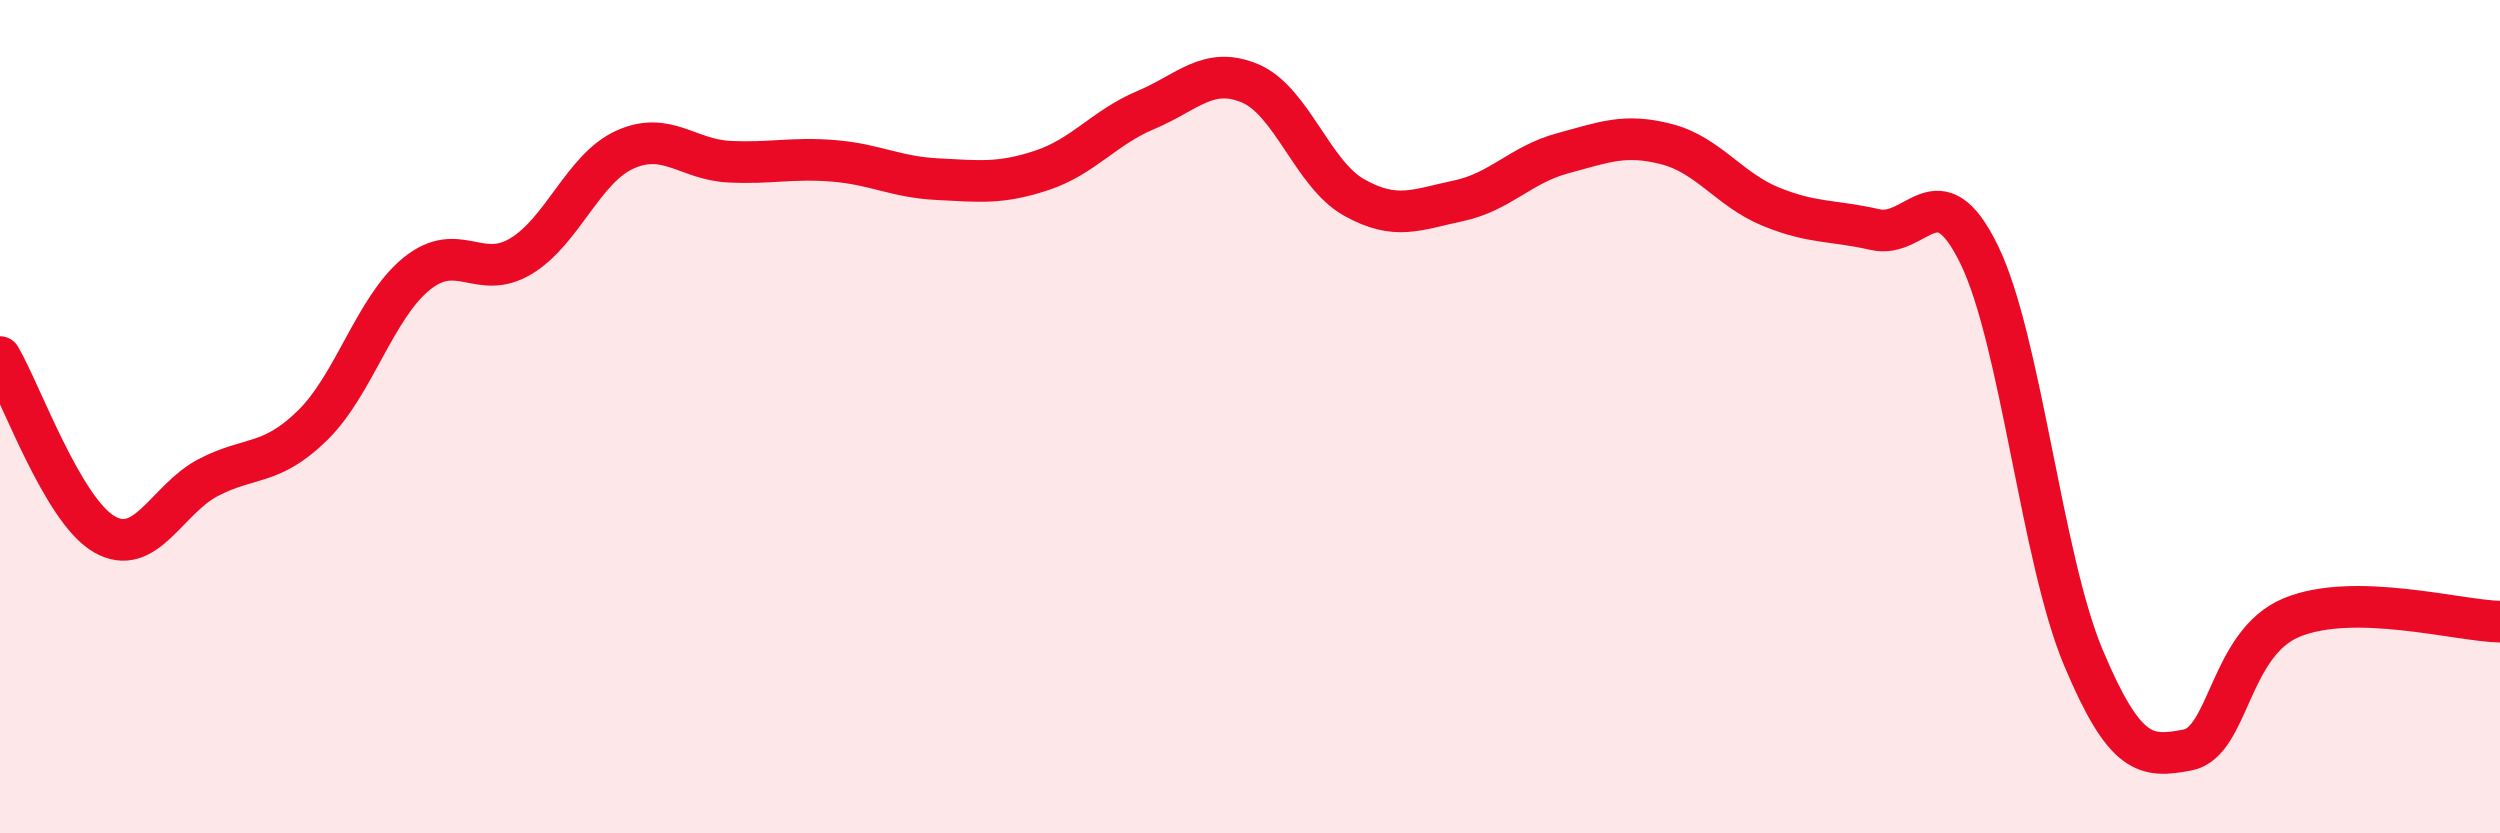 
    <svg width="60" height="20" viewBox="0 0 60 20" xmlns="http://www.w3.org/2000/svg">
      <path
        d="M 0,8.57 C 0.5,9.42 1.5,12.24 2.5,12.82 C 3.5,13.4 4,11.98 5,11.46 C 6,10.94 6.5,11.19 7.5,10.21 C 8.5,9.23 9,7.38 10,6.57 C 11,5.76 11.5,6.75 12.5,6.15 C 13.5,5.55 14,4.04 15,3.59 C 16,3.14 16.5,3.83 17.5,3.88 C 18.5,3.93 19,3.78 20,3.86 C 21,3.94 21.5,4.25 22.5,4.3 C 23.5,4.35 24,4.42 25,4.09 C 26,3.76 26.5,3.06 27.5,2.64 C 28.5,2.22 29,1.58 30,2 C 31,2.42 31.5,4.18 32.5,4.74 C 33.5,5.3 34,5.03 35,4.82 C 36,4.61 36.5,3.95 37.5,3.68 C 38.5,3.41 39,3.2 40,3.46 C 41,3.72 41.5,4.55 42.5,4.96 C 43.5,5.37 44,5.28 45,5.51 C 46,5.74 46.5,4.06 47.5,6.11 C 48.5,8.16 49,13.4 50,15.78 C 51,18.16 51.5,18.19 52.5,18 C 53.5,17.81 53.5,15.44 55,14.82 C 56.5,14.2 59,14.9 60,14.92L60 20L0 20Z"
        fill="#EB0A25"
        opacity="0.1"
        stroke-linecap="round"
        stroke-linejoin="round"
      />
      <path
        d="M 0,8.57 C 0.5,9.42 1.5,12.24 2.5,12.82 C 3.5,13.4 4,11.98 5,11.46 C 6,10.94 6.5,11.19 7.5,10.21 C 8.5,9.23 9,7.38 10,6.57 C 11,5.76 11.5,6.75 12.5,6.15 C 13.5,5.55 14,4.04 15,3.59 C 16,3.14 16.5,3.83 17.5,3.88 C 18.5,3.93 19,3.78 20,3.86 C 21,3.94 21.5,4.25 22.5,4.3 C 23.5,4.35 24,4.42 25,4.09 C 26,3.76 26.5,3.06 27.5,2.64 C 28.5,2.22 29,1.58 30,2 C 31,2.42 31.5,4.18 32.5,4.74 C 33.5,5.3 34,5.03 35,4.82 C 36,4.61 36.5,3.95 37.5,3.68 C 38.5,3.41 39,3.2 40,3.46 C 41,3.72 41.5,4.55 42.5,4.96 C 43.5,5.37 44,5.28 45,5.51 C 46,5.74 46.5,4.06 47.5,6.11 C 48.5,8.16 49,13.4 50,15.78 C 51,18.16 51.5,18.19 52.5,18 C 53.5,17.81 53.5,15.44 55,14.82 C 56.5,14.2 59,14.9 60,14.92"
        stroke="#EB0A25"
        stroke-width="1"
        fill="none"
        stroke-linecap="round"
        stroke-linejoin="round"
      />
    </svg>
  